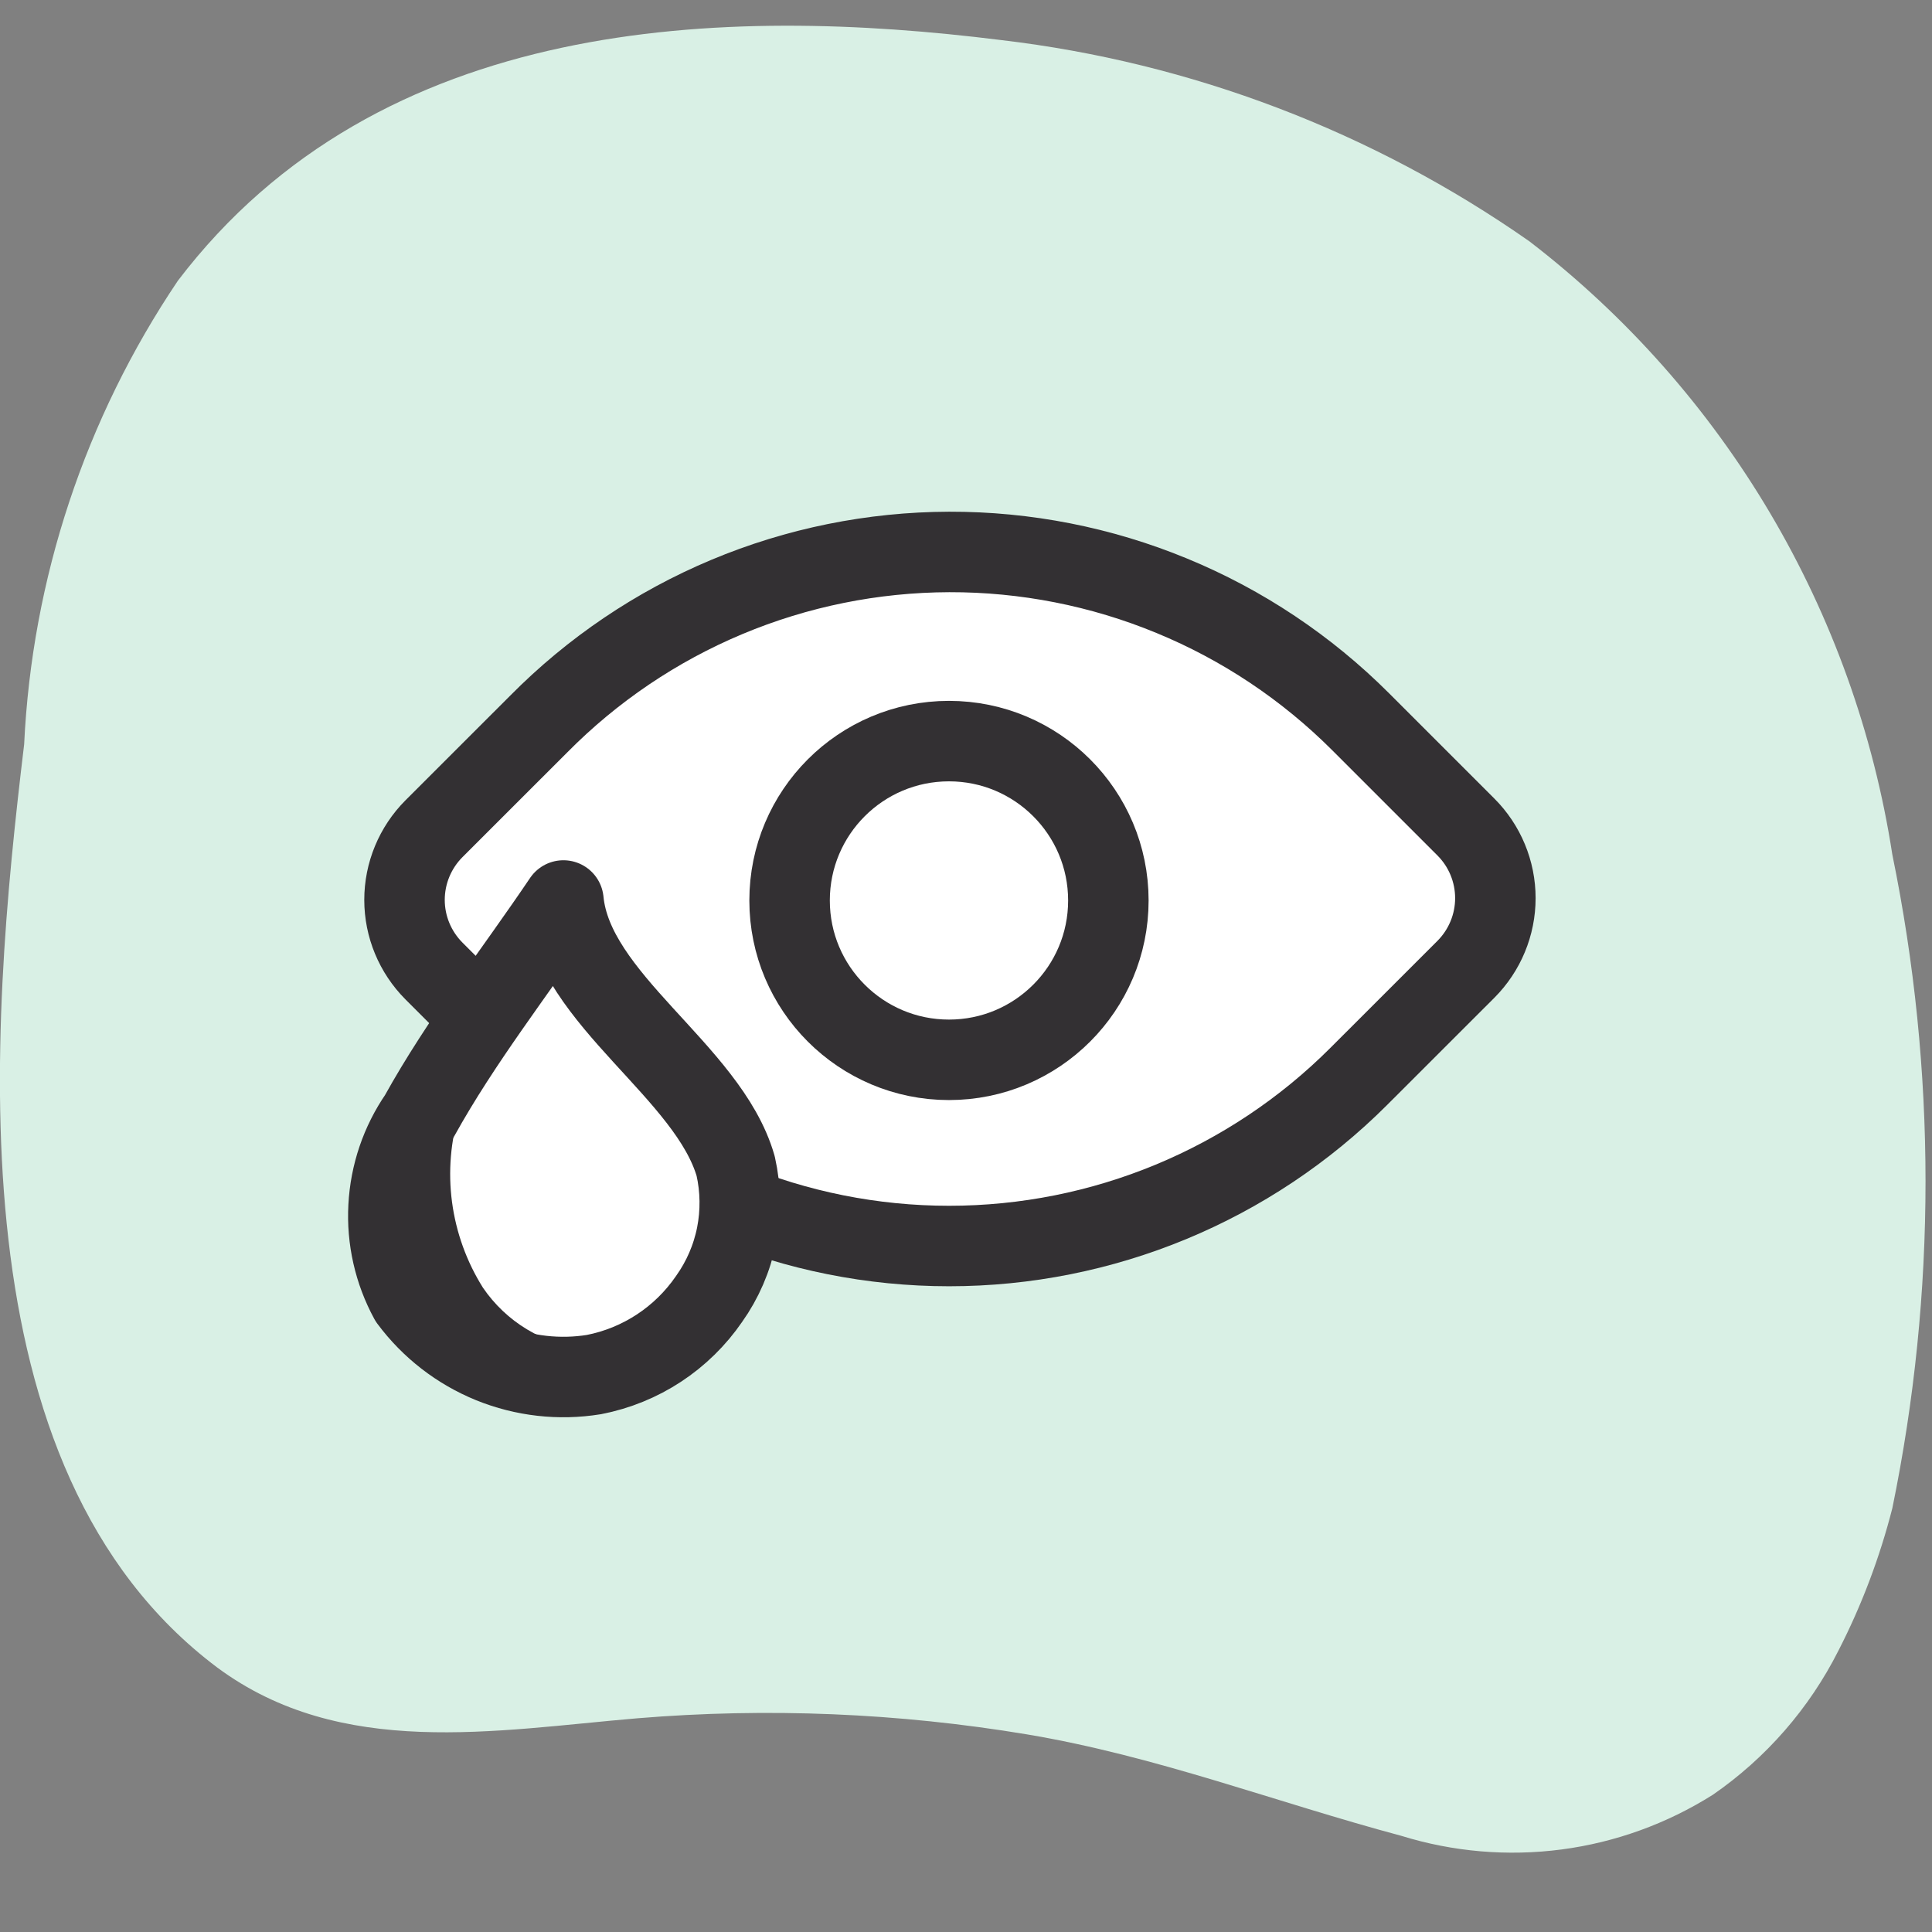 <svg width="32" height="32" viewBox="0 0 32 32" fill="none" xmlns="http://www.w3.org/2000/svg">
<rect x="0" y="0" width="32" height="32" fill="#808080" stroke="none"/>
<g clip-path="url(#clip0_2804_9774)">
<g clip-path="url(#clip1_2804_9774)">
<path d="M31.343 24.981C32.076 21.41 32.076 17.727 31.343 14.155C30.72 10.122 28.567 6.483 25.33 3.996C22.735 2.18 19.73 1.034 16.584 0.664C11.998 0.09 6.292 0.25 2.946 4.65C1.411 6.928 0.53 9.585 0.4 12.329C-0.174 17.102 -0.787 24.328 3.599 27.62C5.652 29.14 8.199 28.66 10.559 28.46C12.712 28.282 14.88 28.372 17.011 28.727C19.158 29.087 21.117 29.847 23.21 30.407C24.068 30.673 24.974 30.75 25.865 30.633C26.756 30.516 27.61 30.206 28.37 29.727C29.252 29.118 29.967 28.297 30.45 27.34C30.835 26.59 31.134 25.798 31.343 24.981Z" fill="#D9F0E5"/>
<path d="M22.536 11.954L24.28 13.698C24.592 14.01 24.768 14.434 24.768 14.876C24.768 15.318 24.592 15.742 24.28 16.055L22.507 17.827C20.707 19.627 18.266 20.638 15.72 20.638C13.174 20.638 10.733 19.627 8.932 17.827L7.188 16.083C6.876 15.77 6.7 15.347 6.7 14.905C6.7 14.463 6.876 14.039 7.188 13.726L8.923 11.992C9.813 11.092 10.871 10.377 12.038 9.888C13.204 9.399 14.456 9.146 15.722 9.142C16.986 9.139 18.24 9.385 19.409 9.868C20.579 10.35 21.641 11.059 22.536 11.954Z" fill="white" stroke="#333033" stroke-width="1.333" stroke-linecap="round" stroke-linejoin="round"/>
<path d="M15.718 17.554C17.176 17.554 18.358 16.372 18.358 14.915C18.358 13.457 17.176 12.275 15.718 12.275C14.26 12.275 13.078 13.457 13.078 14.915C13.078 16.372 14.26 17.554 15.718 17.554Z" fill="white" stroke="#333033" stroke-width="1.333" stroke-linecap="round" stroke-linejoin="round"/>
<path d="M9.332 14.915C8.532 16.101 7.639 17.235 6.945 18.488C6.64 18.93 6.464 19.448 6.436 19.985C6.407 20.521 6.528 21.055 6.785 21.527C7.132 21.994 7.6 22.356 8.138 22.575C8.677 22.793 9.265 22.86 9.838 22.767C10.614 22.616 11.298 22.166 11.745 21.514C11.969 21.199 12.124 20.84 12.2 20.461C12.275 20.082 12.27 19.691 12.185 19.314C11.732 17.741 9.492 16.555 9.332 14.915Z" fill="white" stroke="#333033" stroke-width="1.333" stroke-linejoin="round"/>
<path d="M7.733 18.115C7.733 18.115 7.639 18.355 7.613 18.408C7.463 18.894 7.42 19.406 7.487 19.91C7.554 20.414 7.729 20.898 7.999 21.328C8.19 21.608 8.438 21.843 8.728 22.018C9.018 22.193 9.343 22.303 9.679 22.341L9.452 22.754C9.452 22.754 7.626 22.541 7.173 21.714C6.765 21.087 6.586 20.338 6.666 19.595C6.976 19.07 7.333 18.575 7.733 18.115Z" fill="#333033"/>
</g>
</g>
<defs>
<clipPath id="clip0_2804_9774">
<rect width="31.996" height="31.996" fill="white" transform="translate(0 -0.004)"/>
</clipPath>
<clipPath id="clip1_2804_9774">
<rect width="31.996" height="31.996" fill="white" transform="translate(0 -0.004)"/>
</clipPath>
</defs>
</svg>
